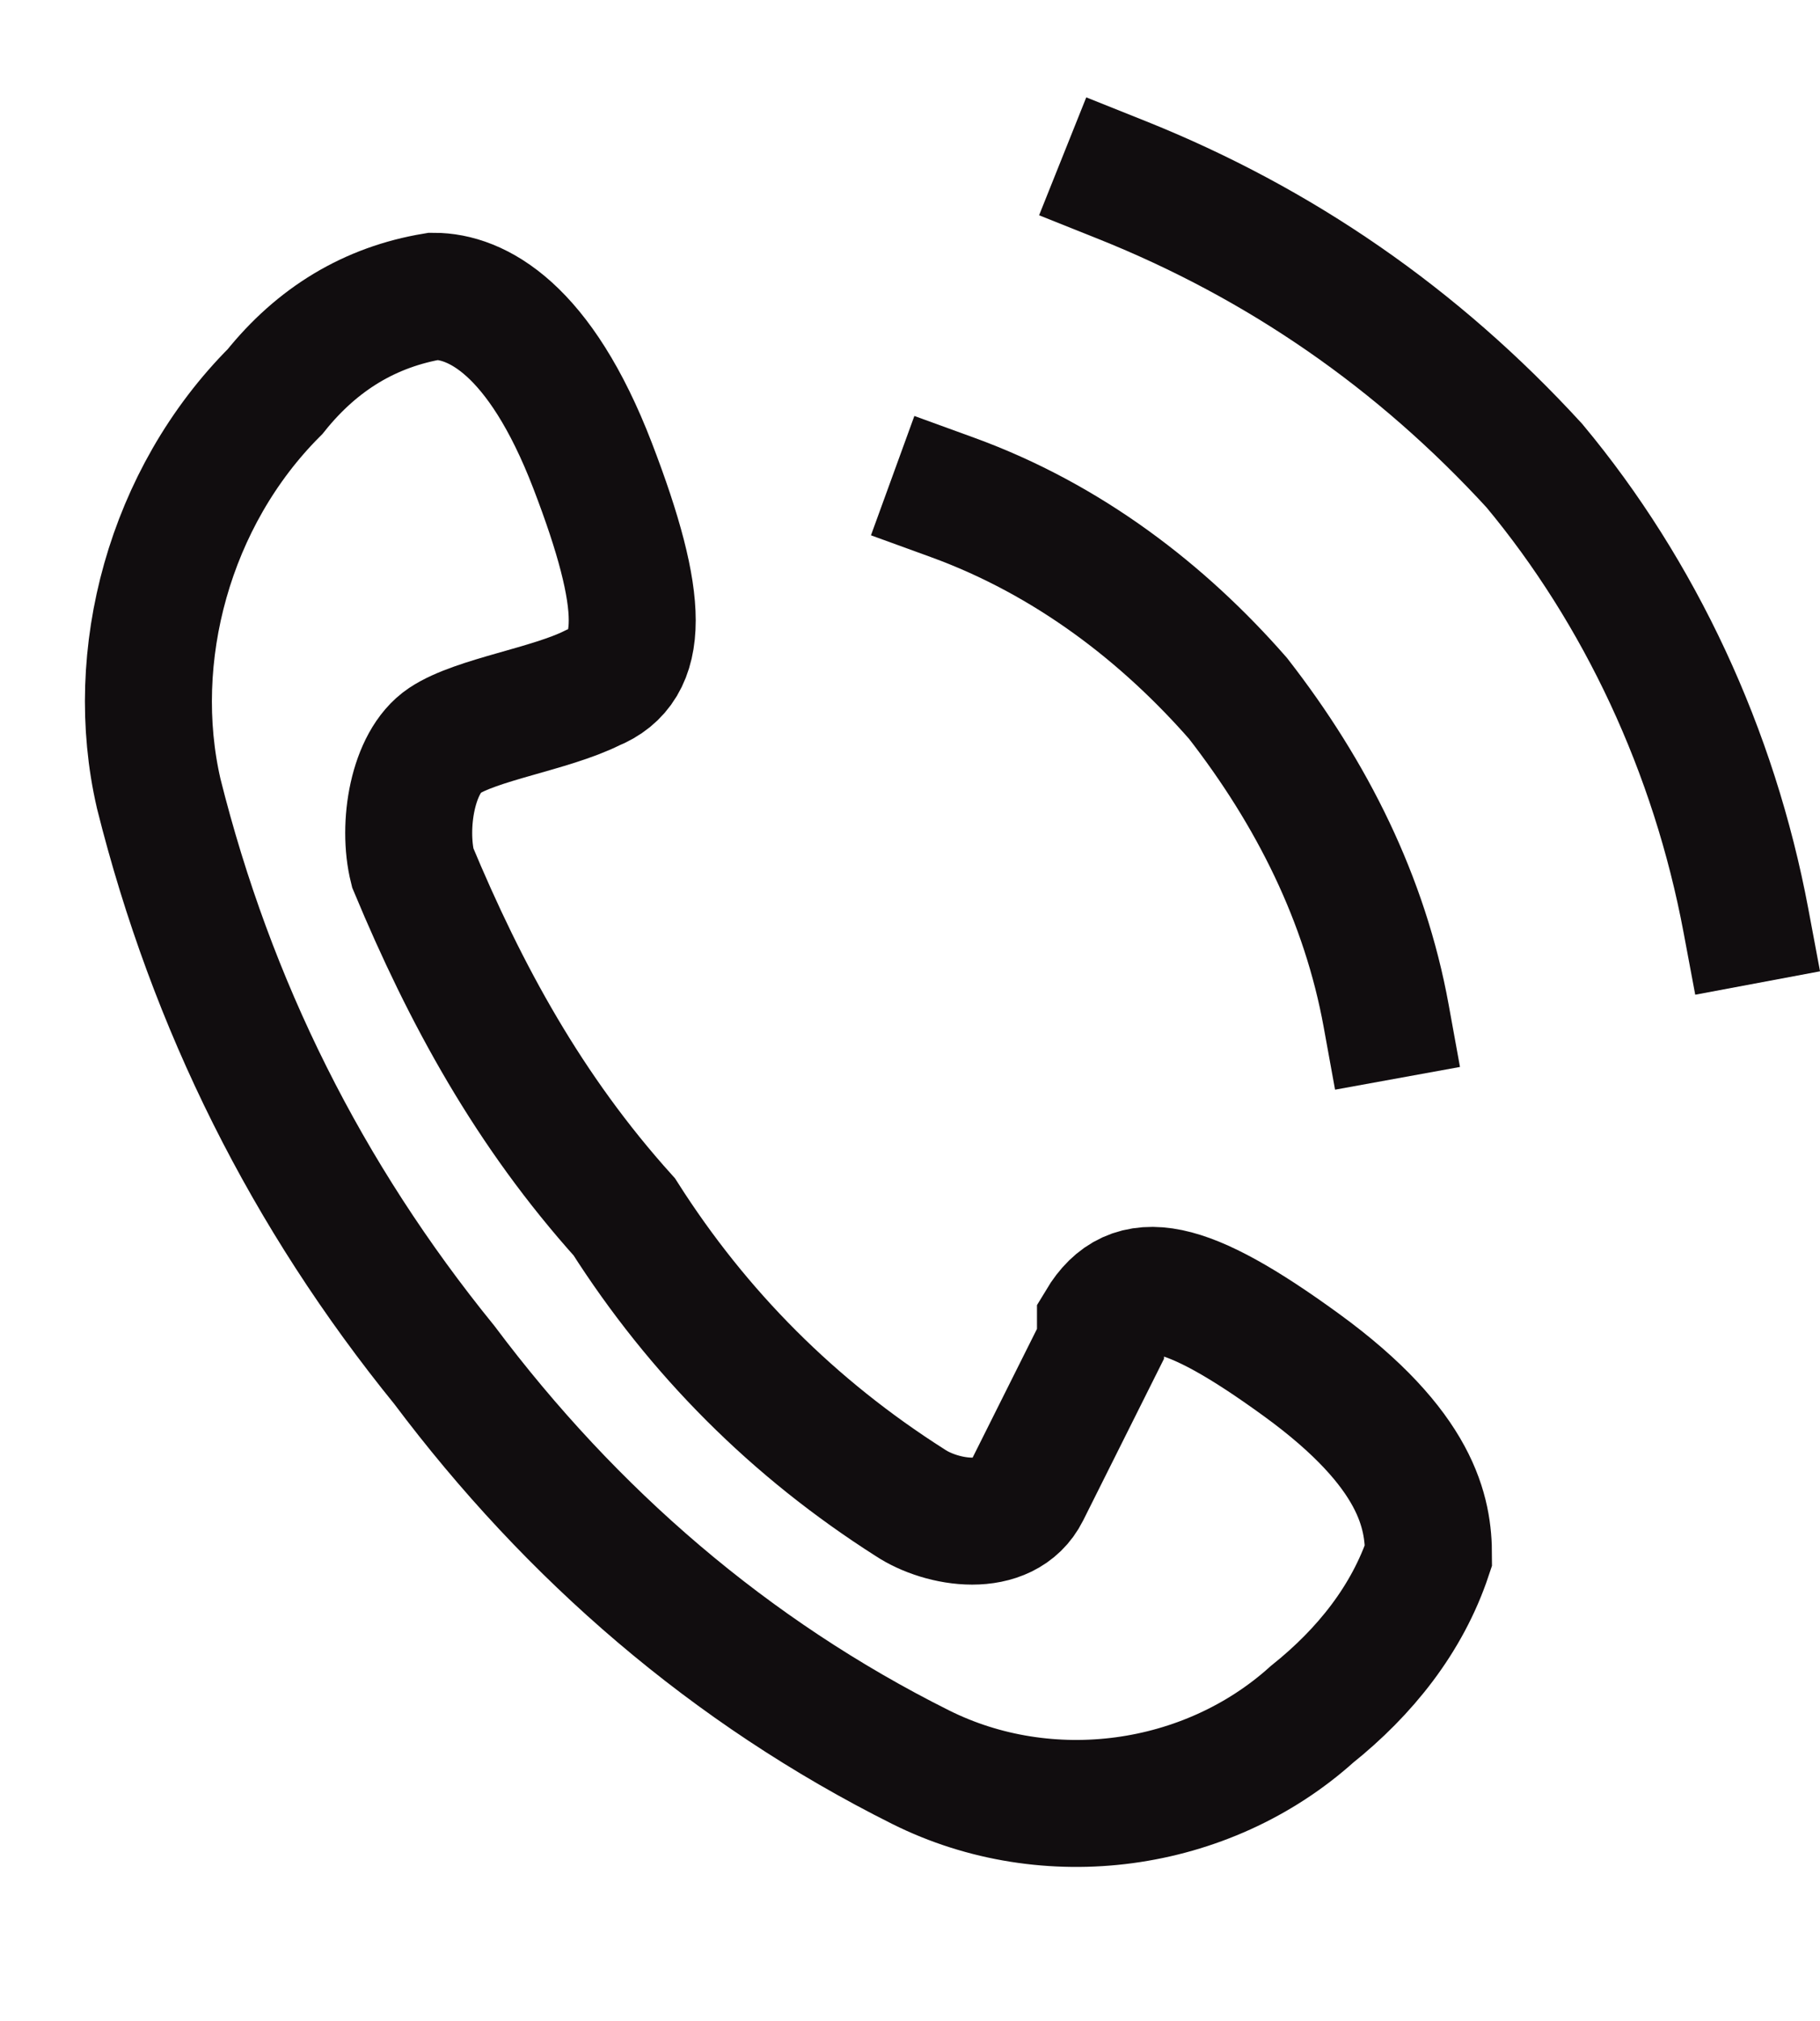 <?xml version="1.0" encoding="UTF-8"?>
<svg id="_レイヤー_1" data-name="レイヤー_1" xmlns="http://www.w3.org/2000/svg" version="1.1" viewBox="0 0 17.2 19.1">
  <!-- Generator: Adobe Illustrator 29.0.0, SVG Export Plug-In . SVG Version: 2.1.0 Build 186)  -->
  <defs>
    <style>
      .st0 {
        fill: none;
        stroke: #110d0f;
        stroke-linecap: square;
        stroke-miterlimit: 10;
        stroke-width: 1.2px;
      }
    </style>
  </defs>
  <g id="_グループ_819" data-name="グループ_819">
    <path id="_パス_447" data-name="パス_447" class="st0" d="M10.4,12.7c-.2.4-.5,1-.7,1.4s-.8.3-1.1.1c-1.1-.7-2-1.6-2.7-2.7-.9-1-1.5-2.1-2-3.3-.1-.4,0-1,.3-1.2s1-.3,1.4-.5c.5-.2.5-.8,0-2.1s-1.1-1.6-1.5-1.6c-.6.1-1.1.4-1.5.9-1,1-1.4,2.5-1.1,3.8.5,2,1.4,3.8,2.7,5.4,1.2,1.6,2.7,2.9,4.5,3.8,1.2.6,2.7.4,3.7-.5.5-.4.9-.9,1.1-1.5,0-.4-.1-1-1.2-1.8s-1.6-.9-1.9-.4Z"/>
    <g id="_グループ_255" data-name="グループ_255">
      <path id="_パス_448" data-name="パス_448" class="st0" d="M10.6,1.7c1.5.6,2.8,1.5,3.9,2.7,1,1.2,1.7,2.7,2,4.3"/>
      <path id="_パス_450" data-name="パス_450" class="st0" d="M13.1,9.6c-.2-1.1-.7-2.1-1.4-3-.7-.8-1.6-1.5-2.7-1.9"/>
    </g>
  </g>
</svg>